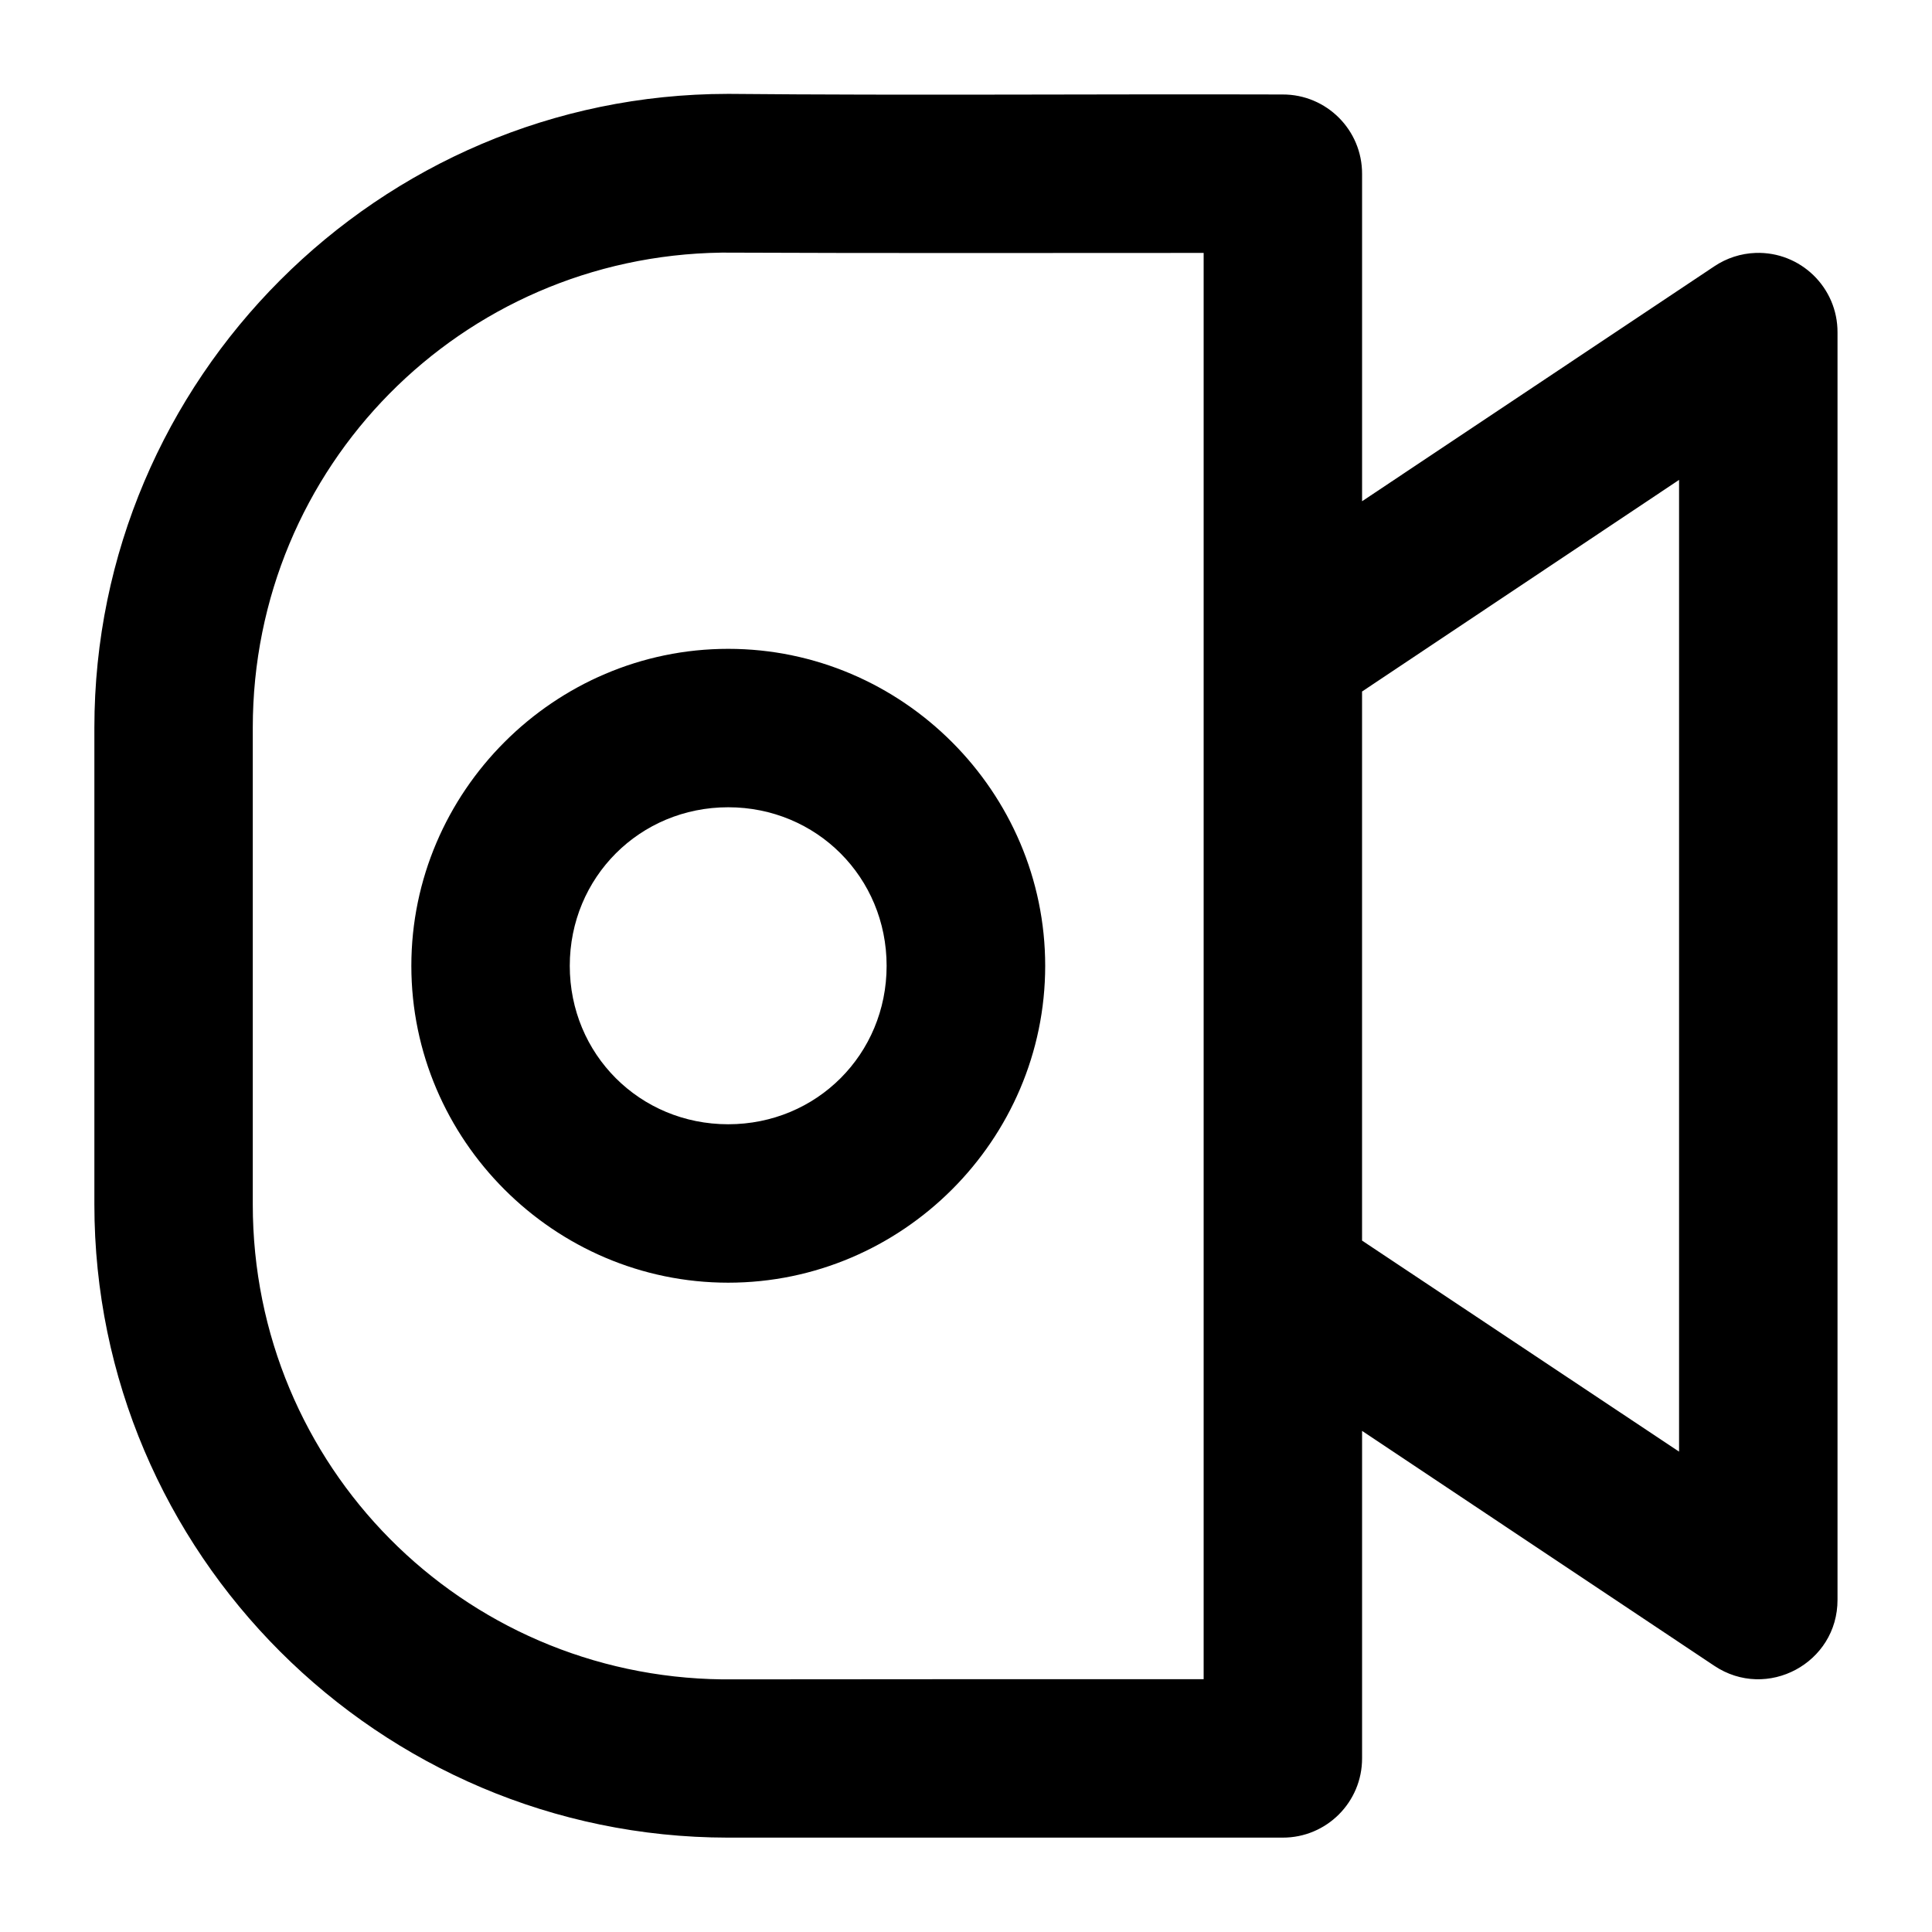 <?xml version="1.0" encoding="UTF-8"?>
<!-- Uploaded to: ICON Repo, www.iconrepo.com, Generator: ICON Repo Mixer Tools -->
<svg fill="#000000" width="800px" height="800px" version="1.1" viewBox="144 144 512 512" xmlns="http://www.w3.org/2000/svg">
 <path d="m336.82 168.88c-92.41 0.082-167.81 75.547-167.81 167.98v126.32c0 92.434 75.402 167.7 167.81 167.81 48.719 0.02 98.117 0 147.07 0 11.66 0.047 21.121-9.414 21.074-21.074v-86.715l93.316 62.238c13.973 9.359 32.73-0.688 32.68-17.508v-335.83c0.051-11.902-9.793-21.469-21.688-21.074-3.926 0.137-7.731 1.375-10.988 3.566l-93.32 62.242v-86.719c0.047-11.656-9.414-21.117-21.07-21.074-48.93-0.152-98.344 0.293-147.07-0.164zm-1.641 42.066c42.441 0.184 85.238 0.082 127.8 0.082v377.98c-42.461 0-85.152-0.02-127.51 0.043-69.102-0.809-124.48-56.57-124.48-125.87v-126.32c0-69.203 55.223-124.95 124.19-125.91zm253.79 60.23v257.52l-84.012-55.926v-145.51zm-251.99 44.773c-46.125 0-83.969 37.883-83.969 84.008s37.844 83.969 83.969 83.969 84.008-37.844 84.008-83.969c0.004-46.125-37.883-84.008-84.008-84.008zm0 41.984c23.438 0 41.984 18.59 41.984 42.023 0 23.434-18.547 41.984-41.984 41.984s-41.984-18.547-41.984-41.984 18.547-42.023 41.984-42.023z"/>
</svg>